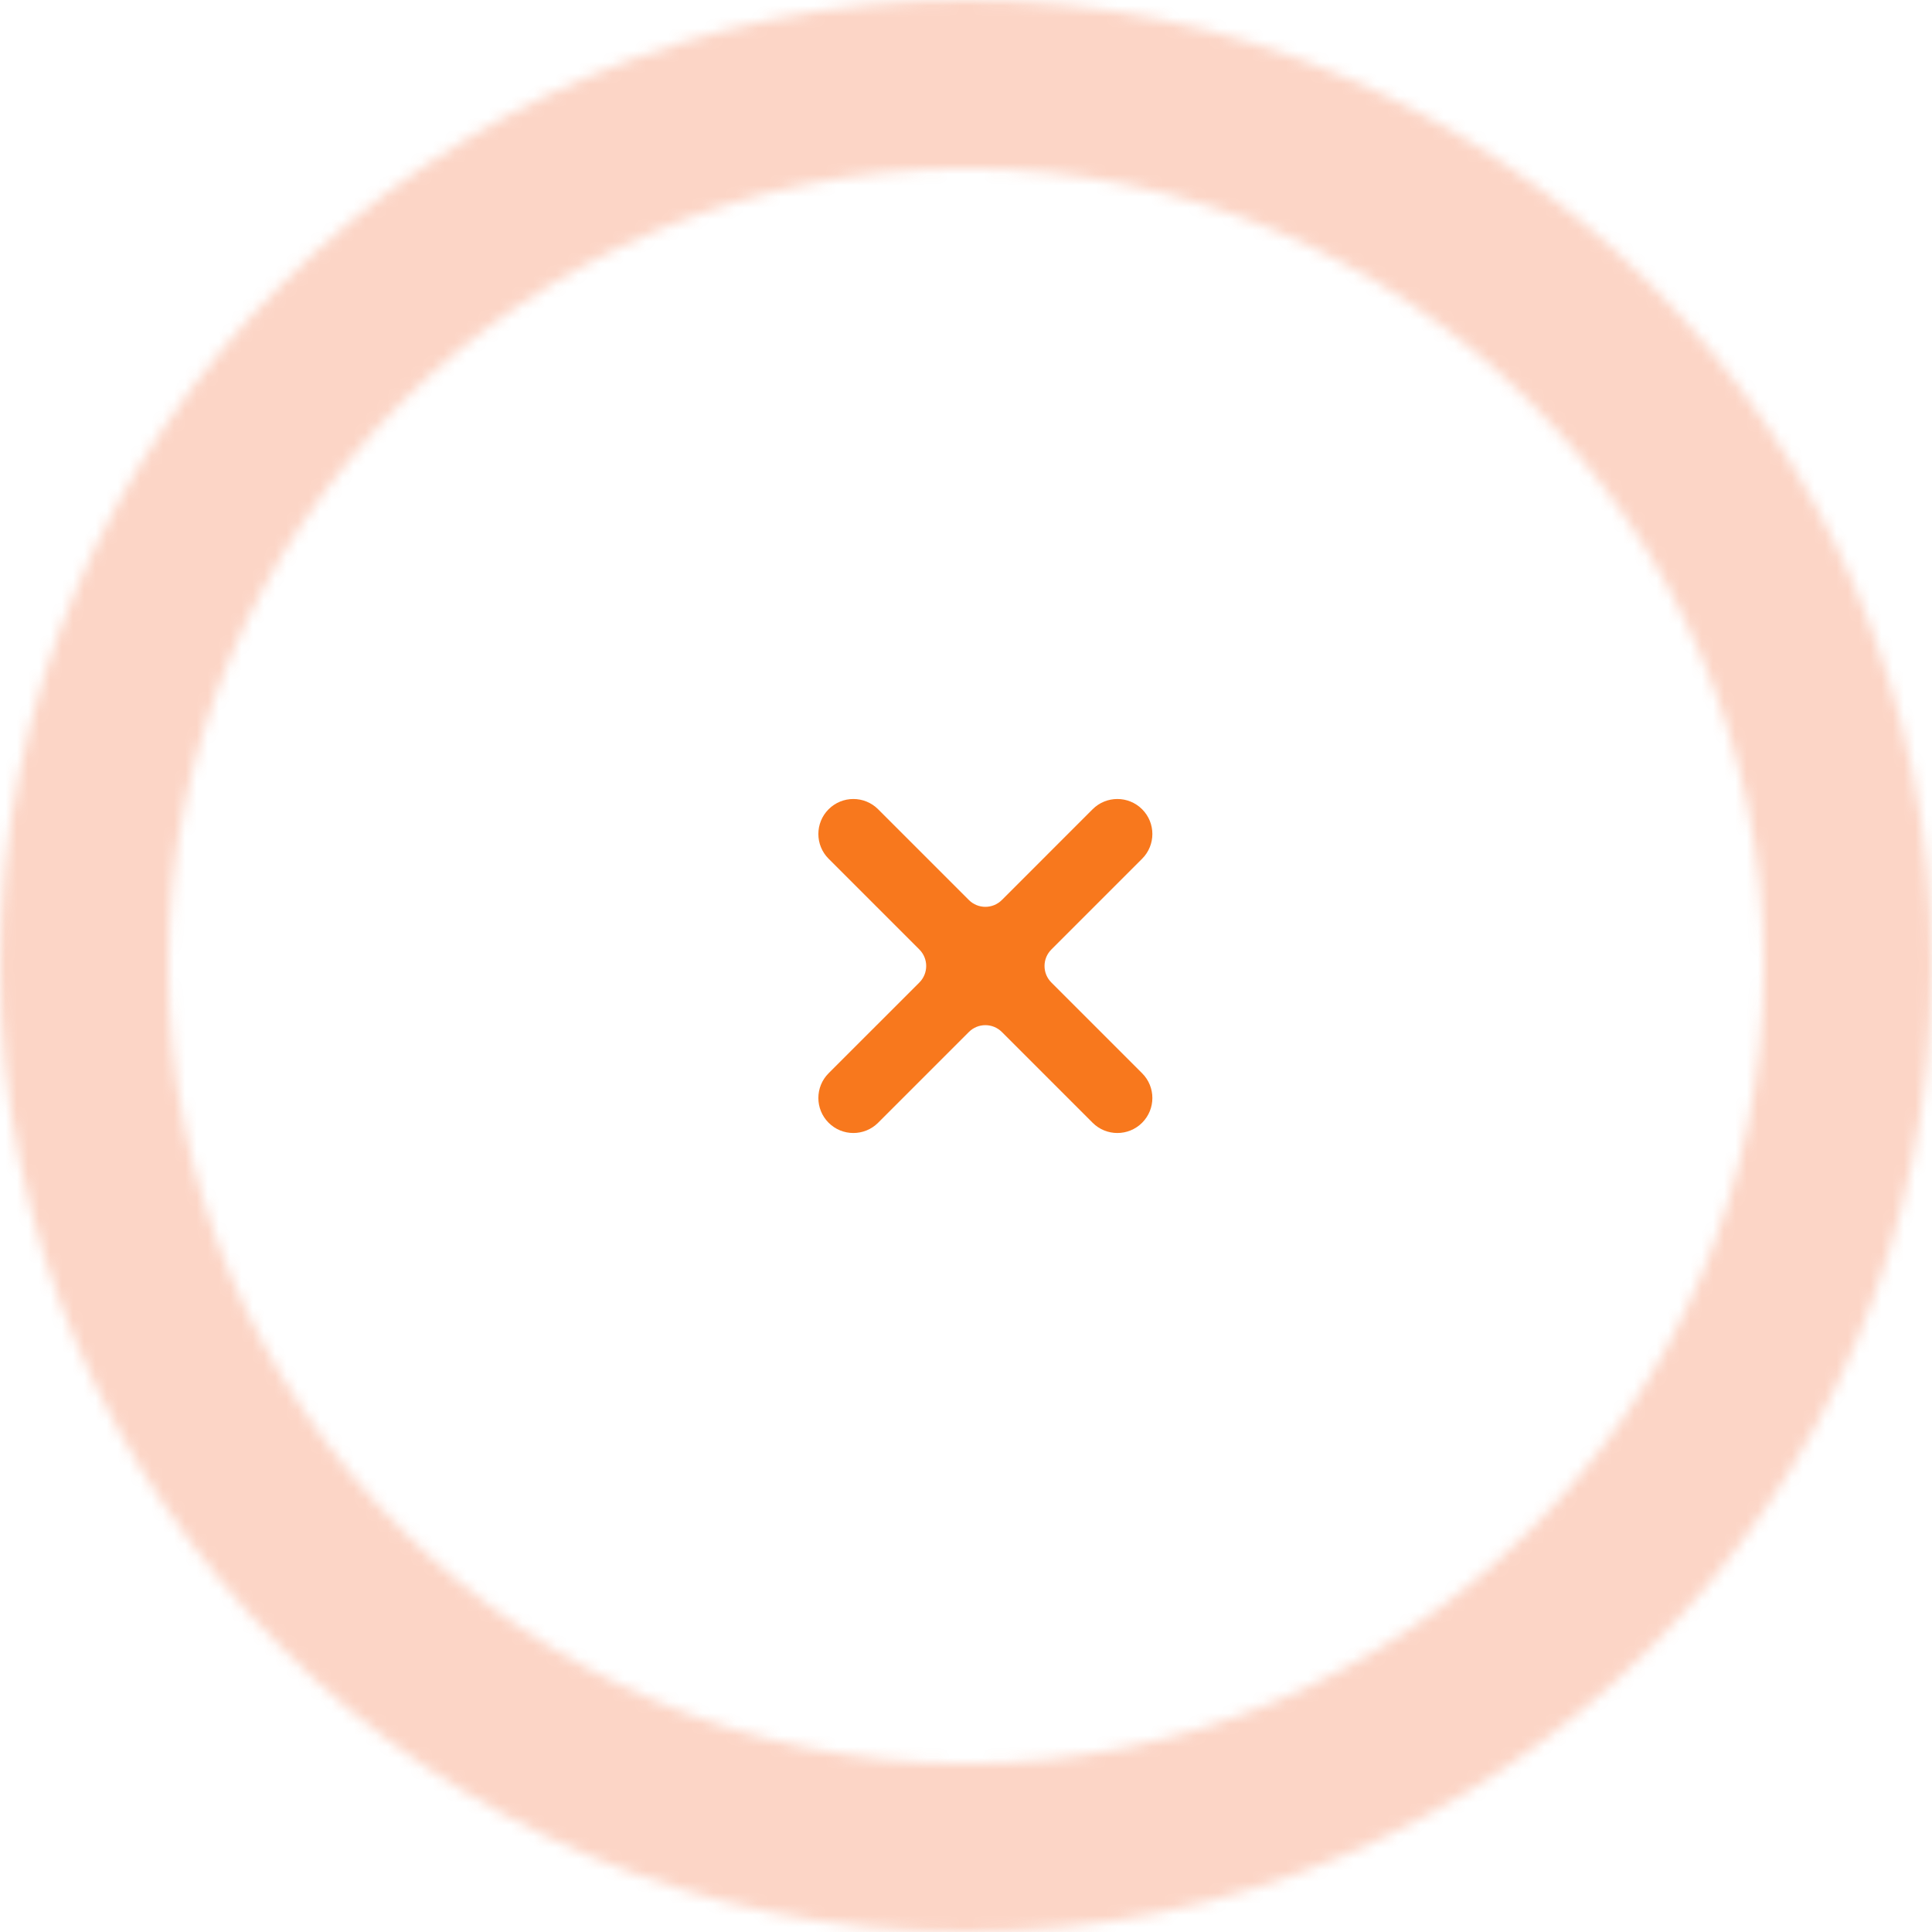 <?xml version="1.0" encoding="UTF-8"?> <svg xmlns="http://www.w3.org/2000/svg" width="172" height="172" viewBox="0 0 172 172" fill="none"> <mask id="path-1-inside-1_35_35" fill="white"> <path d="M172 86C172 133.496 133.496 172 86 172C38.504 172 0 133.496 0 86C0 38.504 38.504 0 86 0C133.496 0 172 38.504 172 86ZM14.983 86C14.983 125.221 46.779 157.017 86 157.017C125.221 157.017 157.017 125.221 157.017 86C157.017 46.779 125.221 14.983 86 14.983C46.779 14.983 14.983 46.779 14.983 86Z"></path> </mask> <path d="M172 86C172 133.496 133.496 172 86 172C38.504 172 0 133.496 0 86C0 38.504 38.504 0 86 0C133.496 0 172 38.504 172 86ZM14.983 86C14.983 125.221 46.779 157.017 86 157.017C125.221 157.017 157.017 125.221 157.017 86C157.017 46.779 125.221 14.983 86 14.983C46.779 14.983 14.983 46.779 14.983 86Z" stroke="#F55F26" stroke-opacity="0.26" stroke-width="30" mask="url(#path-1-inside-1_35_35)"></path> <path d="M97.272 72.045L89.193 80.124C88.381 80.936 87.066 80.936 86.255 80.124L78.175 72.045C76.959 70.828 74.986 70.828 73.769 72.045C72.552 73.262 72.552 75.235 73.769 76.452L81.848 84.531C82.659 85.342 82.659 86.658 81.848 87.469L73.769 95.548C72.552 96.765 72.552 98.738 73.769 99.955C74.986 101.172 76.959 101.172 78.175 99.955L86.255 91.876C87.066 91.064 88.381 91.064 89.193 91.876L97.272 99.955C98.489 101.172 100.462 101.172 101.679 99.955C102.896 98.738 102.896 96.765 101.679 95.548L93.6 87.469C92.788 86.658 92.788 85.342 93.6 84.531L101.679 76.452C102.896 75.235 102.896 73.262 101.679 72.045C100.462 70.828 98.489 70.828 97.272 72.045Z" fill="#F8781D"></path> </svg> 